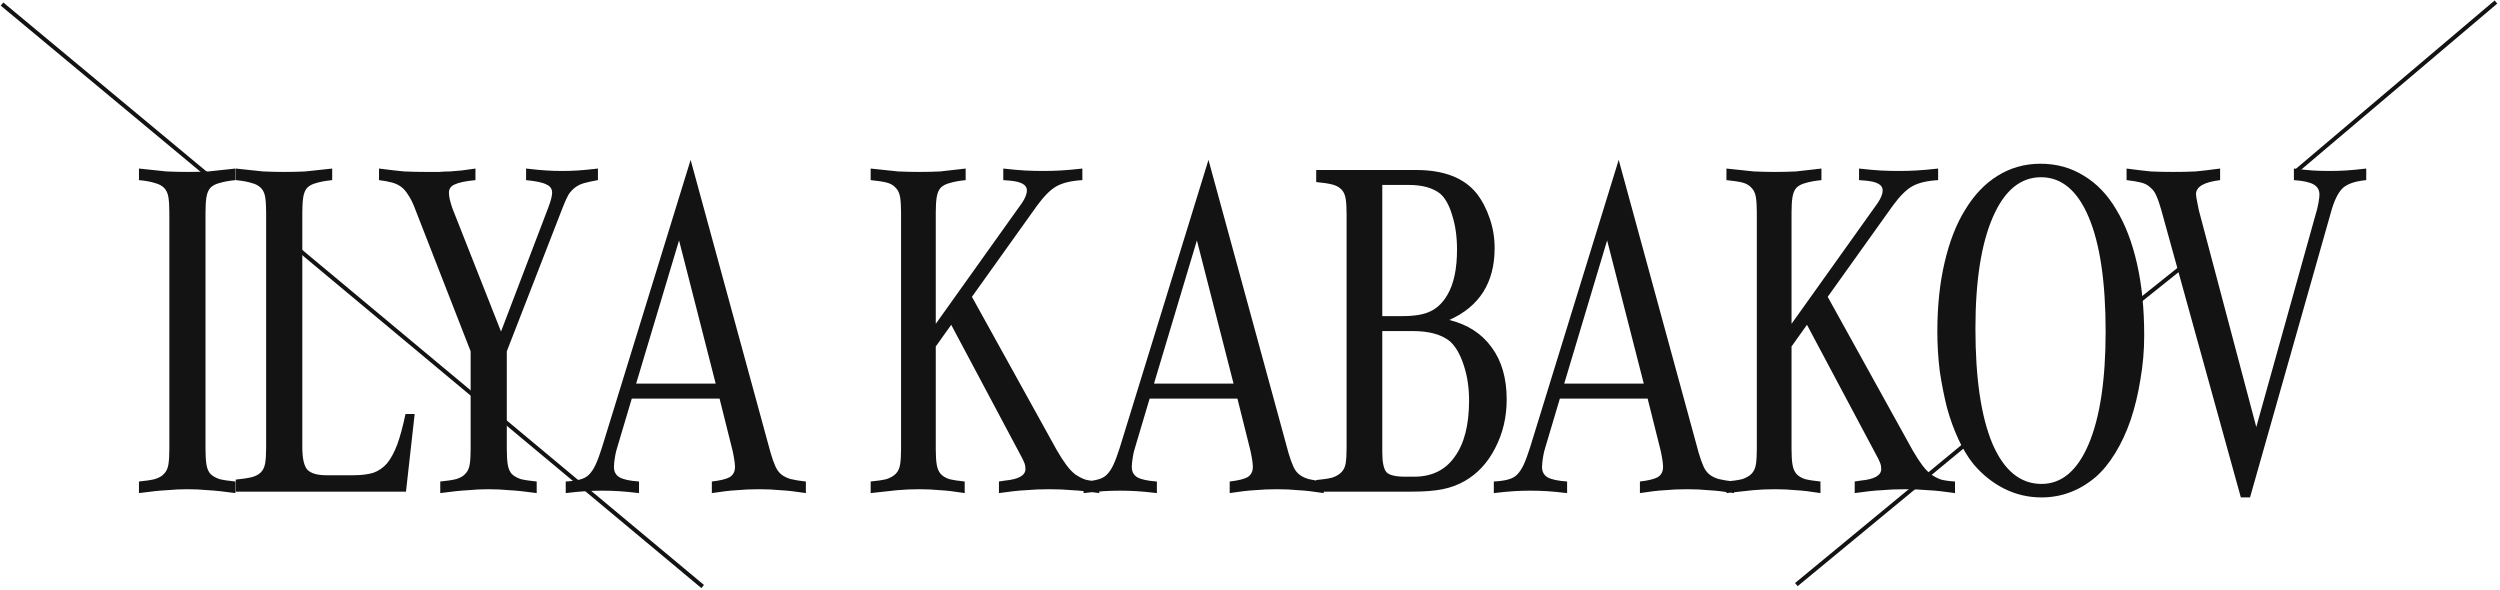 <?xml version="1.0" encoding="UTF-8"?> <svg xmlns="http://www.w3.org/2000/svg" width="1229" height="290" viewBox="0 0 1229 290" fill="none"> <path d="M1129 84L1227 1" stroke="#131313" stroke-width="2"></path> <path d="M1048.07 150.843L1076.52 128.085" stroke="#131313" stroke-width="2"></path> <path d="M944.717 236.184L966.526 218.167" stroke="#131313" stroke-width="2"></path> <path d="M883.082 287.388L942.821 238.08" stroke="#131313" stroke-width="2"></path> <path d="M102 86L1 2" stroke="#131313" stroke-width="2"></path> <path d="M115.724 242.401C110.035 241.61 105.531 241.136 102.212 240.978C98.893 240.662 95.574 240.504 92.256 240.504C88.779 240.504 85.381 240.662 82.062 240.978C78.743 241.136 74.16 241.61 68.313 242.401V236.711C71.632 236.395 74.239 236 76.136 235.526C78.19 234.894 79.692 234.025 80.64 232.918C81.746 231.812 82.457 230.311 82.773 228.414C83.089 226.518 83.247 223.989 83.247 220.828V104.433C83.247 101.272 83.089 98.743 82.773 96.847C82.457 94.95 81.746 93.449 80.64 92.343C79.533 91.237 78.032 90.446 76.136 89.972C74.239 89.34 71.632 88.866 68.313 88.55V82.86C74.002 83.493 78.506 83.967 81.825 84.283C85.144 84.441 88.621 84.52 92.256 84.52C95.732 84.52 99.13 84.441 102.449 84.283C105.768 83.967 110.193 83.493 115.724 82.86V88.55C112.564 88.866 109.956 89.34 107.901 89.972C106.005 90.446 104.504 91.237 103.397 92.343C102.449 93.449 101.817 94.95 101.501 96.847C101.185 98.743 101.027 101.272 101.027 104.433V220.828C101.027 223.989 101.185 226.518 101.501 228.414C101.817 230.311 102.449 231.812 103.397 232.918C104.504 234.025 106.005 234.894 107.901 235.526C109.798 236 112.406 236.395 115.724 236.711V242.401ZM199.582 241.689H115.9V235.763C119.219 235.447 121.827 235.052 123.723 234.578C125.62 234.104 127.121 233.313 128.227 232.207C129.334 231.101 130.045 229.599 130.361 227.703C130.677 225.807 130.835 223.278 130.835 220.117V104.433C130.835 101.272 130.677 98.743 130.361 96.847C130.045 94.95 129.334 93.449 128.227 92.343C127.121 91.237 125.62 90.446 123.723 89.972C121.827 89.34 119.219 88.866 115.9 88.55V82.86C121.59 83.493 126.094 83.967 129.413 84.283C132.731 84.441 136.208 84.52 139.843 84.52C143.32 84.52 146.718 84.441 150.037 84.283C153.355 83.967 157.781 83.493 163.312 82.86V88.55C160.151 88.866 157.544 89.34 155.489 89.972C153.593 90.446 152.091 91.237 150.985 92.343C150.037 93.449 149.405 94.95 149.088 96.847C148.772 98.743 148.614 101.272 148.614 104.433V219.643C148.614 225.174 149.405 228.888 150.985 230.785C152.723 232.681 155.884 233.629 160.467 233.629H173.742C177.535 233.629 180.775 233.234 183.462 232.444C186.149 231.496 188.44 229.916 190.337 227.703C192.233 225.332 193.892 222.251 195.315 218.458C196.737 214.507 198.08 209.529 199.345 203.523H203.849L199.582 241.689ZM203.628 101.588C202.68 99.217 201.653 97.242 200.547 95.662C199.599 94.081 198.492 92.817 197.228 91.869C195.964 90.92 194.462 90.209 192.724 89.735C190.985 89.261 188.852 88.866 186.323 88.55V82.86C191.222 83.493 195.331 83.967 198.65 84.283C202.127 84.441 205.92 84.52 210.029 84.52C212.084 84.52 213.98 84.52 215.718 84.52C217.615 84.362 219.432 84.283 221.171 84.283C223.067 84.125 224.964 83.967 226.86 83.809C228.915 83.493 231.206 83.177 233.735 82.86V88.55C228.836 89.024 225.438 89.735 223.541 90.683C221.645 91.474 220.697 92.817 220.697 94.713C220.697 95.82 220.855 97.005 221.171 98.269C221.487 99.534 221.882 100.877 222.356 102.299L246.299 162.986L269.531 102.062C270.795 98.743 271.427 96.294 271.427 94.713C271.427 92.817 270.479 91.474 268.582 90.683C266.844 89.735 263.525 89.024 258.626 88.55V82.86C262.735 83.335 266.054 83.651 268.582 83.809C271.111 83.967 273.719 84.046 276.405 84.046C279.092 84.046 281.621 83.967 283.991 83.809C286.52 83.651 289.839 83.335 293.948 82.86V88.55C291.261 89.024 289.048 89.498 287.31 89.972C285.572 90.446 284.07 91.157 282.806 92.106C281.542 93.054 280.435 94.239 279.487 95.662C278.697 97.084 277.828 98.98 276.88 101.351L249.144 172.705V220.828C249.144 223.989 249.302 226.518 249.618 228.414C249.934 230.311 250.566 231.812 251.514 232.918C252.621 234.025 254.122 234.894 256.018 235.526C257.915 236 260.522 236.395 263.841 236.711V242.401C258.152 241.61 253.648 241.136 250.329 240.978C247.01 240.662 243.612 240.504 240.135 240.504C236.817 240.504 233.498 240.662 230.179 240.978C226.86 241.136 222.277 241.61 216.43 242.401V236.711C219.748 236.395 222.356 236 224.253 235.526C226.307 234.894 227.808 234.025 228.757 232.918C229.863 231.812 230.574 230.311 230.89 228.414C231.206 226.518 231.364 223.989 231.364 220.828V172.705L203.628 101.588ZM303.95 218.221C303.16 220.591 302.607 222.804 302.291 224.858C301.975 226.755 301.817 228.335 301.817 229.599C301.817 231.812 302.686 233.471 304.425 234.578C306.321 235.684 309.561 236.395 314.144 236.711V242.401C310.035 241.927 306.716 241.61 304.188 241.452C301.659 241.294 298.972 241.215 296.128 241.215C293.283 241.215 290.596 241.294 288.068 241.452C285.539 241.61 282.22 241.927 278.111 242.401V236.711C280.956 236.553 283.247 236.237 284.986 235.763C286.882 235.289 288.384 234.499 289.49 233.392C290.754 232.128 291.86 230.469 292.809 228.414C293.757 226.36 294.784 223.594 295.89 220.117L339.509 78.593L378.861 222.725C379.651 225.411 380.441 227.624 381.231 229.362C382.022 231.101 383.049 232.444 384.313 233.392C385.578 234.341 387.079 235.052 388.817 235.526C390.714 236 393.163 236.395 396.166 236.711V242.401C391.109 241.61 386.921 241.136 383.602 240.978C380.441 240.662 376.964 240.504 373.171 240.504C369.221 240.504 365.586 240.662 362.267 240.978C359.106 241.136 354.997 241.61 349.94 242.401V236.711C354.049 236.237 356.972 235.526 358.711 234.578C360.449 233.471 361.319 231.812 361.319 229.599C361.319 227.861 360.923 225.174 360.133 221.539L353.733 195.937H310.588L303.95 218.221ZM351.836 188.588L333.82 118.182L312.722 188.588H351.836ZM519.525 221.302C521.264 224.305 522.844 226.755 524.266 228.651C525.689 230.548 527.111 232.049 528.534 233.155C530.114 234.262 531.773 235.131 533.512 235.763C535.408 236.237 537.7 236.553 540.386 236.711V242.401C535.013 241.61 530.588 241.136 527.111 240.978C523.634 240.662 519.841 240.504 515.732 240.504C511.623 240.504 507.83 240.662 504.354 240.978C500.877 241.136 496.452 241.61 491.078 242.401V236.711L494.16 236.237C500.798 235.605 504.117 233.708 504.117 230.548C504.117 229.441 503.959 228.493 503.642 227.703C503.326 226.755 502.378 224.858 500.798 222.014L467.61 159.667L460.024 170.335V220.828C460.024 223.989 460.182 226.518 460.498 228.414C460.814 230.311 461.446 231.812 462.394 232.918C463.343 234.025 464.765 234.894 466.661 235.526C468.558 236 471.086 236.395 474.247 236.711V242.401C469.348 241.61 465.318 241.136 462.157 240.978C458.996 240.662 455.599 240.504 451.964 240.504C448.171 240.504 444.536 240.662 441.059 240.978C437.74 241.294 433.394 241.768 428.021 242.401V236.711C431.34 236.395 433.947 236 435.844 235.526C437.74 234.894 439.242 234.025 440.348 232.918C441.454 231.812 442.165 230.311 442.481 228.414C442.797 226.518 442.956 223.989 442.956 220.828V104.433C442.956 101.272 442.797 98.743 442.481 96.847C442.165 94.95 441.454 93.449 440.348 92.343C439.242 91.078 437.74 90.209 435.844 89.735C433.947 89.261 431.34 88.866 428.021 88.55V82.86C433.71 83.493 438.214 83.967 441.533 84.283C445.01 84.441 448.487 84.52 451.964 84.52C455.599 84.52 458.996 84.441 462.157 84.283C465.318 83.967 469.506 83.493 474.721 82.86V88.55C471.561 88.866 468.953 89.34 466.898 89.972C465.002 90.446 463.501 91.237 462.394 92.343C461.446 93.449 460.814 94.95 460.498 96.847C460.182 98.743 460.024 101.272 460.024 104.433V159.193L502.457 99.692C504.038 97.321 504.828 95.266 504.828 93.528C504.828 90.841 501.983 89.261 496.294 88.787L493.212 88.55V82.86C497.479 83.335 500.956 83.651 503.642 83.809C506.487 83.967 509.49 84.046 512.651 84.046C515.811 84.046 518.735 83.967 521.422 83.809C524.266 83.651 527.822 83.335 532.089 82.86V88.55C526.558 88.866 522.291 89.893 519.288 91.632C516.444 93.212 513.283 96.373 509.806 101.114L477.803 145.918L519.525 221.302ZM558.529 218.221C557.739 220.591 557.185 222.804 556.869 224.858C556.553 226.755 556.395 228.335 556.395 229.599C556.395 231.812 557.264 233.471 559.003 234.578C560.899 235.684 564.139 236.395 568.722 236.711V242.401C564.613 241.927 561.294 241.61 558.766 241.452C556.237 241.294 553.551 241.215 550.706 241.215C547.861 241.215 545.175 241.294 542.646 241.452C540.117 241.61 536.798 241.927 532.689 242.401V236.711C535.534 236.553 537.826 236.237 539.564 235.763C541.461 235.289 542.962 234.499 544.068 233.392C545.333 232.128 546.439 230.469 547.387 228.414C548.335 226.36 549.363 223.594 550.469 220.117L594.088 78.593L633.439 222.725C634.229 225.411 635.02 227.624 635.81 229.362C636.6 231.101 637.627 232.444 638.892 233.392C640.156 234.341 641.657 235.052 643.396 235.526C645.292 236 647.742 236.395 650.744 236.711V242.401C645.687 241.61 641.499 241.136 638.18 240.978C635.02 240.662 631.543 240.504 627.75 240.504C623.799 240.504 620.164 240.662 616.845 240.978C613.684 241.136 609.575 241.61 604.518 242.401V236.711C608.627 236.237 611.551 235.526 613.289 234.578C615.028 233.471 615.897 231.812 615.897 229.599C615.897 227.861 615.502 225.174 614.712 221.539L608.311 195.937H565.166L558.529 218.221ZM606.415 188.588L588.398 118.182L567.3 188.588H606.415ZM696.121 83.572C709.87 83.572 719.827 87.444 725.99 95.187C728.677 98.664 730.81 102.773 732.391 107.514C733.971 112.098 734.761 116.918 734.761 121.975C734.761 138.885 727.333 150.659 712.478 157.297C721.486 159.509 728.44 164.013 733.339 170.809C738.238 177.447 740.688 185.981 740.688 196.411C740.688 205.103 738.791 213.084 734.998 220.354C731.363 227.466 726.385 232.839 720.064 236.474C716.745 238.371 713.11 239.714 709.159 240.504C705.208 241.294 700.23 241.689 694.224 241.689H647.05V236C650.368 235.684 652.976 235.289 654.873 234.815C656.769 234.183 658.27 233.313 659.377 232.207C660.483 231.101 661.194 229.679 661.51 227.94C661.826 226.044 661.984 223.515 661.984 220.354V105.144C661.984 101.983 661.826 99.454 661.51 97.558C661.194 95.662 660.483 94.16 659.377 93.054C658.27 91.948 656.769 91.157 654.873 90.683C652.976 90.209 650.368 89.814 647.05 89.498V83.572H696.121ZM689.483 155.4C695.489 155.4 700.072 154.61 703.232 153.03C706.551 151.449 709.317 148.763 711.53 144.97C714.69 139.596 716.271 132.169 716.271 122.686C716.271 116.365 715.48 110.754 713.9 105.855C712.478 100.956 710.502 97.4 707.974 95.187C704.339 92.343 699.202 90.92 692.565 90.92H679.527V155.4H689.483ZM679.527 222.251C679.527 227.308 680.238 230.627 681.66 232.207C683.083 233.629 686.164 234.341 690.905 234.341H695.173C703.865 234.341 710.502 231.101 715.085 224.621C719.827 218.142 722.197 208.896 722.197 196.885C722.197 190.564 721.328 184.795 719.59 179.58C717.851 174.207 715.56 170.256 712.715 167.727C708.606 164.408 702.521 162.749 694.461 162.749H679.527V222.251ZM760.195 218.221C759.405 220.591 758.852 222.804 758.536 224.858C758.22 226.755 758.062 228.335 758.062 229.599C758.062 231.812 758.931 233.471 760.669 234.578C762.566 235.684 765.805 236.395 770.389 236.711V242.401C766.28 241.927 762.961 241.61 760.432 241.452C757.903 241.294 755.217 241.215 752.372 241.215C749.527 241.215 746.841 241.294 744.312 241.452C741.784 241.61 738.465 241.927 734.356 242.401V236.711C737.2 236.553 739.492 236.237 741.23 235.763C743.127 235.289 744.628 234.499 745.734 233.392C746.999 232.128 748.105 230.469 749.053 228.414C750.002 226.36 751.029 223.594 752.135 220.117L795.754 78.593L835.105 222.725C835.896 225.411 836.686 227.624 837.476 229.362C838.266 231.101 839.293 232.444 840.558 233.392C841.822 234.341 843.323 235.052 845.062 235.526C846.958 236 849.408 236.395 852.411 236.711V242.401C847.353 241.61 843.165 241.136 839.847 240.978C836.686 240.662 833.209 240.504 829.416 240.504C825.465 240.504 821.83 240.662 818.511 240.978C815.351 241.136 811.242 241.61 806.184 242.401V236.711C810.293 236.237 813.217 235.526 814.955 234.578C816.694 233.471 817.563 231.812 817.563 229.599C817.563 227.861 817.168 225.174 816.378 221.539L809.977 195.937H766.833L760.195 218.221ZM808.081 188.588L790.064 118.182L768.966 188.588H808.081ZM940.22 221.302C941.959 224.305 943.539 226.755 944.962 228.651C946.384 230.548 947.806 232.049 949.229 233.155C950.809 234.262 952.468 235.131 954.207 235.763C956.103 236.237 958.395 236.553 961.082 236.711V242.401C955.708 241.61 951.283 241.136 947.806 240.978C944.329 240.662 940.537 240.504 936.427 240.504C932.318 240.504 928.526 240.662 925.049 240.978C921.572 241.136 917.147 241.61 911.773 242.401V236.711L914.855 236.237C921.493 235.605 924.812 233.708 924.812 230.548C924.812 229.441 924.654 228.493 924.338 227.703C924.021 226.755 923.073 224.858 921.493 222.014L888.305 159.667L880.719 170.335V220.828C880.719 223.989 880.877 226.518 881.193 228.414C881.509 230.311 882.141 231.812 883.089 232.918C884.038 234.025 885.46 234.894 887.356 235.526C889.253 236 891.782 236.395 894.942 236.711V242.401C890.043 241.61 886.013 241.136 882.852 240.978C879.692 240.662 876.294 240.504 872.659 240.504C868.866 240.504 865.231 240.662 861.754 240.978C858.435 241.294 854.089 241.768 848.716 242.401V236.711C852.035 236.395 854.642 236 856.539 235.526C858.435 234.894 859.937 234.025 861.043 232.918C862.149 231.812 862.86 230.311 863.176 228.414C863.493 226.518 863.651 223.989 863.651 220.828V104.433C863.651 101.272 863.493 98.743 863.176 96.847C862.86 94.95 862.149 93.449 861.043 92.343C859.937 91.078 858.435 90.209 856.539 89.735C854.642 89.261 852.035 88.866 848.716 88.55V82.86C854.405 83.493 858.909 83.967 862.228 84.283C865.705 84.441 869.182 84.52 872.659 84.52C876.294 84.52 879.692 84.441 882.852 84.283C886.013 83.967 890.201 83.493 895.416 82.86V88.55C892.256 88.866 889.648 89.34 887.593 89.972C885.697 90.446 884.196 91.237 883.089 92.343C882.141 93.449 881.509 94.95 881.193 96.847C880.877 98.743 880.719 101.272 880.719 104.433V159.193L923.152 99.692C924.733 97.321 925.523 95.266 925.523 93.528C925.523 90.841 922.678 89.261 916.989 88.787L913.907 88.55V82.86C918.174 83.335 921.651 83.651 924.338 83.809C927.182 83.967 930.185 84.046 933.346 84.046C936.507 84.046 939.43 83.967 942.117 83.809C944.962 83.651 948.517 83.335 952.785 82.86V88.55C947.253 88.866 942.986 89.893 939.983 91.632C937.139 93.212 933.978 96.373 930.501 101.114L898.498 145.918L940.22 221.302ZM1003.12 80.49C1011.03 80.49 1018.14 82.465 1024.46 86.416C1030.78 90.209 1036.08 95.741 1040.34 103.01C1044.77 110.28 1048.17 119.13 1050.54 129.561C1052.91 139.991 1054.09 151.765 1054.09 164.883C1054.09 172.31 1053.46 179.58 1052.2 186.692C1051.09 193.646 1049.51 200.204 1047.45 206.368C1045.4 212.373 1042.87 217.826 1039.87 222.725C1036.87 227.624 1033.63 231.575 1030.15 234.578C1022.25 241.215 1013.4 244.534 1003.6 244.534C997.119 244.534 991.034 243.112 985.345 240.267C979.655 237.422 974.598 233.392 970.173 228.177C967.486 224.858 965.037 220.828 962.824 216.087C960.612 211.346 958.715 206.131 957.135 200.441C955.713 194.752 954.527 188.746 953.579 182.425C952.789 175.945 952.394 169.466 952.394 162.986C952.394 150.501 953.579 139.201 955.95 129.087C958.32 118.814 961.718 110.122 966.143 103.01C970.568 95.741 975.862 90.209 982.026 86.416C988.348 82.465 995.38 80.49 1003.12 80.49ZM1003.36 87.127C993.247 87.127 985.345 93.686 979.655 106.803C973.966 119.921 971.121 138.174 971.121 161.564C971.121 185.902 973.887 204.708 979.418 217.984C985.108 231.259 993.168 237.897 1003.6 237.897C1013.55 237.897 1021.3 231.338 1026.83 218.221C1032.36 205.103 1035.13 186.692 1035.13 162.986C1035.13 138.648 1032.36 119.921 1026.83 106.803C1021.3 93.686 1013.48 87.127 1003.36 87.127ZM1138.11 106.329C1138.9 103.801 1139.45 101.588 1139.77 99.692C1140.09 97.795 1140.24 96.452 1140.24 95.662C1140.24 93.449 1139.3 91.79 1137.4 90.683C1135.5 89.577 1132.26 88.866 1127.68 88.55V82.86C1131.47 83.335 1134.55 83.651 1136.93 83.809C1139.45 83.967 1142.14 84.046 1144.99 84.046C1147.99 84.046 1150.75 83.967 1153.28 83.809C1155.81 83.651 1159.13 83.335 1163.24 82.86V88.55C1158.18 89.024 1154.47 90.209 1152.1 92.106C1149.88 94.002 1147.99 97.479 1146.41 102.536L1106.11 244.534H1101.6L1062.49 103.247C1061.7 100.403 1060.91 98.111 1060.12 96.373C1059.33 94.476 1058.3 93.054 1057.04 92.106C1055.93 90.999 1054.43 90.209 1052.53 89.735C1050.64 89.261 1048.27 88.866 1045.42 88.55V82.86C1050.16 83.493 1054.11 83.967 1057.27 84.283C1060.59 84.441 1064.31 84.52 1068.42 84.52C1072.52 84.52 1076.16 84.441 1079.32 84.283C1082.64 83.967 1086.67 83.493 1091.41 82.86V88.55C1083.51 89.498 1079.56 91.79 1079.56 95.424C1079.56 96.057 1079.71 97.163 1080.03 98.743C1080.35 100.166 1080.66 101.746 1080.98 103.484L1109.19 209.924L1138.11 106.329Z" fill="#131313"></path> <path d="M345.435 288.336L245.396 204.891L145.357 121.447" stroke="#131313" stroke-width="2"></path> </svg> 
